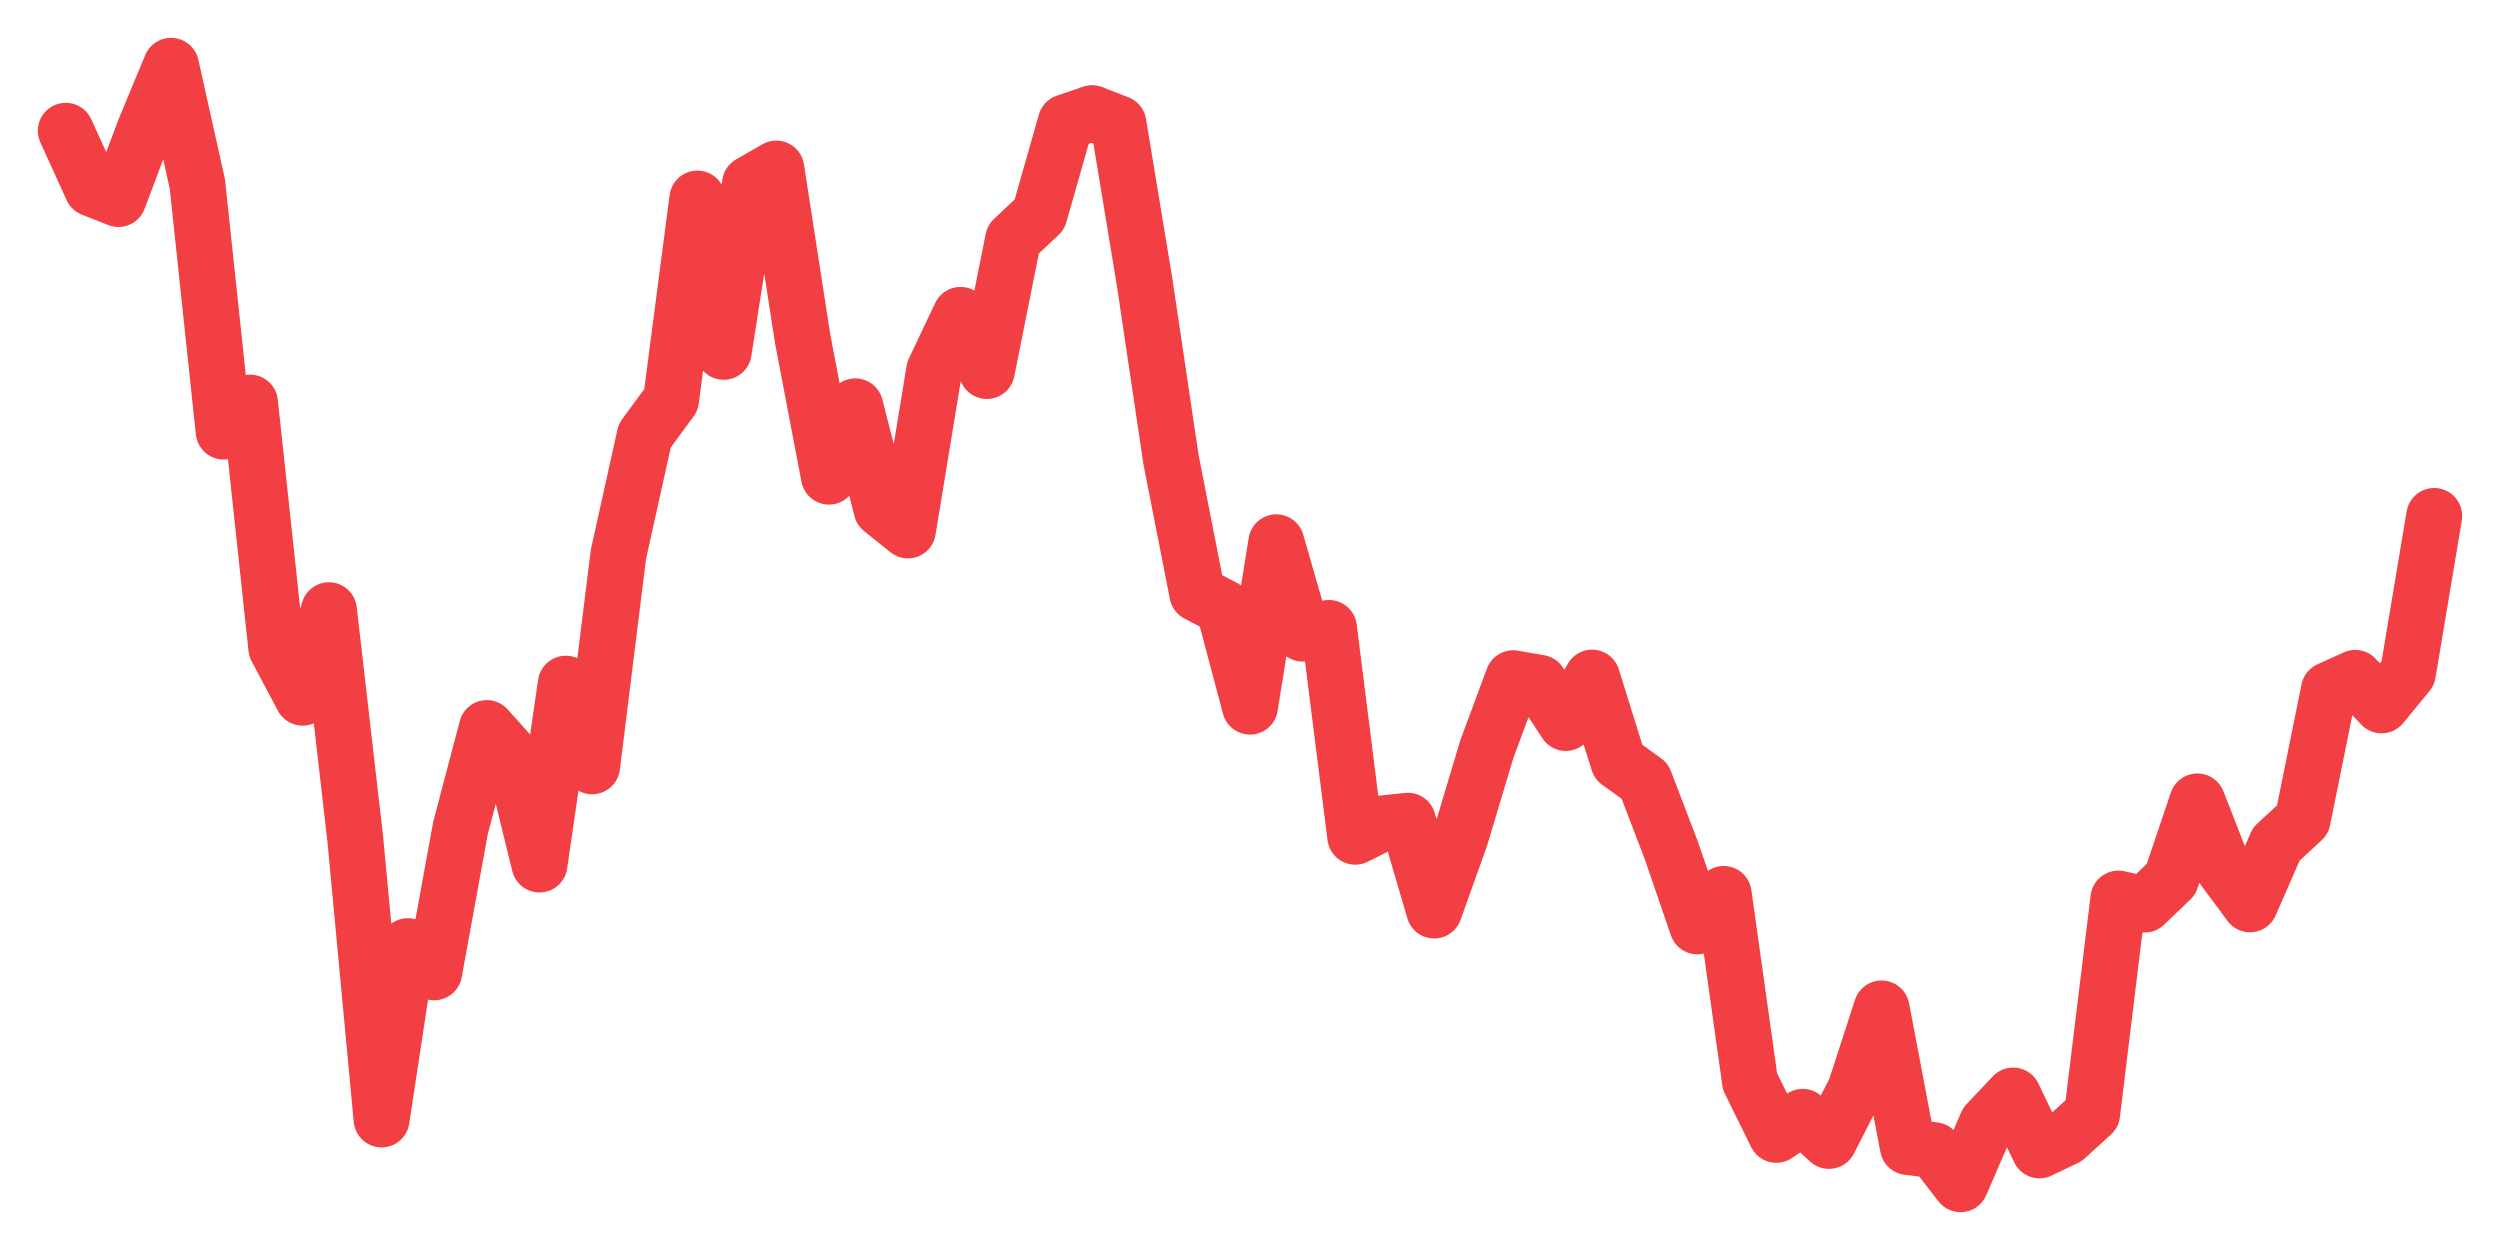 <svg xmlns="http://www.w3.org/2000/svg" width="76" height="38" viewBox="0 0 76 38">
  <path d="M2.000,3.976 L2.800,5.734 L3.600,6.050 L4.400,3.925 L5.200,2.000 L6.000,5.592 L6.800,13.120 L7.600,12.238 L8.400,19.703 L9.200,21.210 L10.000,18.551 L10.800,25.505 L11.600,34.031 L12.400,28.763 L13.200,29.558 L14.000,25.166 L14.800,22.133 L15.600,23.026 L16.400,26.281 L17.200,20.784 L18.000,23.296 L18.800,16.853 L19.600,13.244 L20.400,12.157 L21.200,6.036 L22.000,10.696 L22.800,5.583 L23.600,5.124 L24.400,10.298 L25.200,14.490 L26.000,12.353 L26.800,15.482 L27.600,16.125 L28.400,11.256 L29.200,9.572 L30.000,11.279 L30.800,7.273 L31.600,6.523 L32.400,3.714 L33.200,3.439 L34.000,3.752 L34.800,8.600 L35.600,13.979 L36.400,18.050 L37.200,18.467 L38.000,21.481 L38.800,16.485 L39.600,19.262 L40.400,19.089 L41.200,25.436 L42.000,25.034 L42.800,24.951 L43.600,27.680 L44.400,25.442 L45.200,22.774 L46.000,20.618 L46.800,20.756 L47.600,21.979 L48.400,20.599 L49.200,23.165 L50.000,23.741 L50.800,25.829 L51.600,28.162 L52.400,27.176 L53.200,32.877 L54.000,34.500 L54.800,33.952 L55.600,34.684 L56.400,33.123 L57.200,30.656 L58.000,34.868 L58.800,34.966 L59.600,36.000 L60.400,34.151 L61.200,33.304 L62.000,34.971 L62.800,34.590 L63.600,33.862 L64.400,27.316 L65.200,27.498 L66.000,26.731 L66.800,24.363 L67.600,26.412 L68.400,27.492 L69.200,25.659 L70.000,24.921 L70.800,20.970 L71.600,20.607 L72.400,21.443 L73.200,20.468 L74.000,15.685" fill="none" stroke="#f23f43" stroke-width="1.7" stroke-linecap="round" stroke-linejoin="round"/>
</svg>